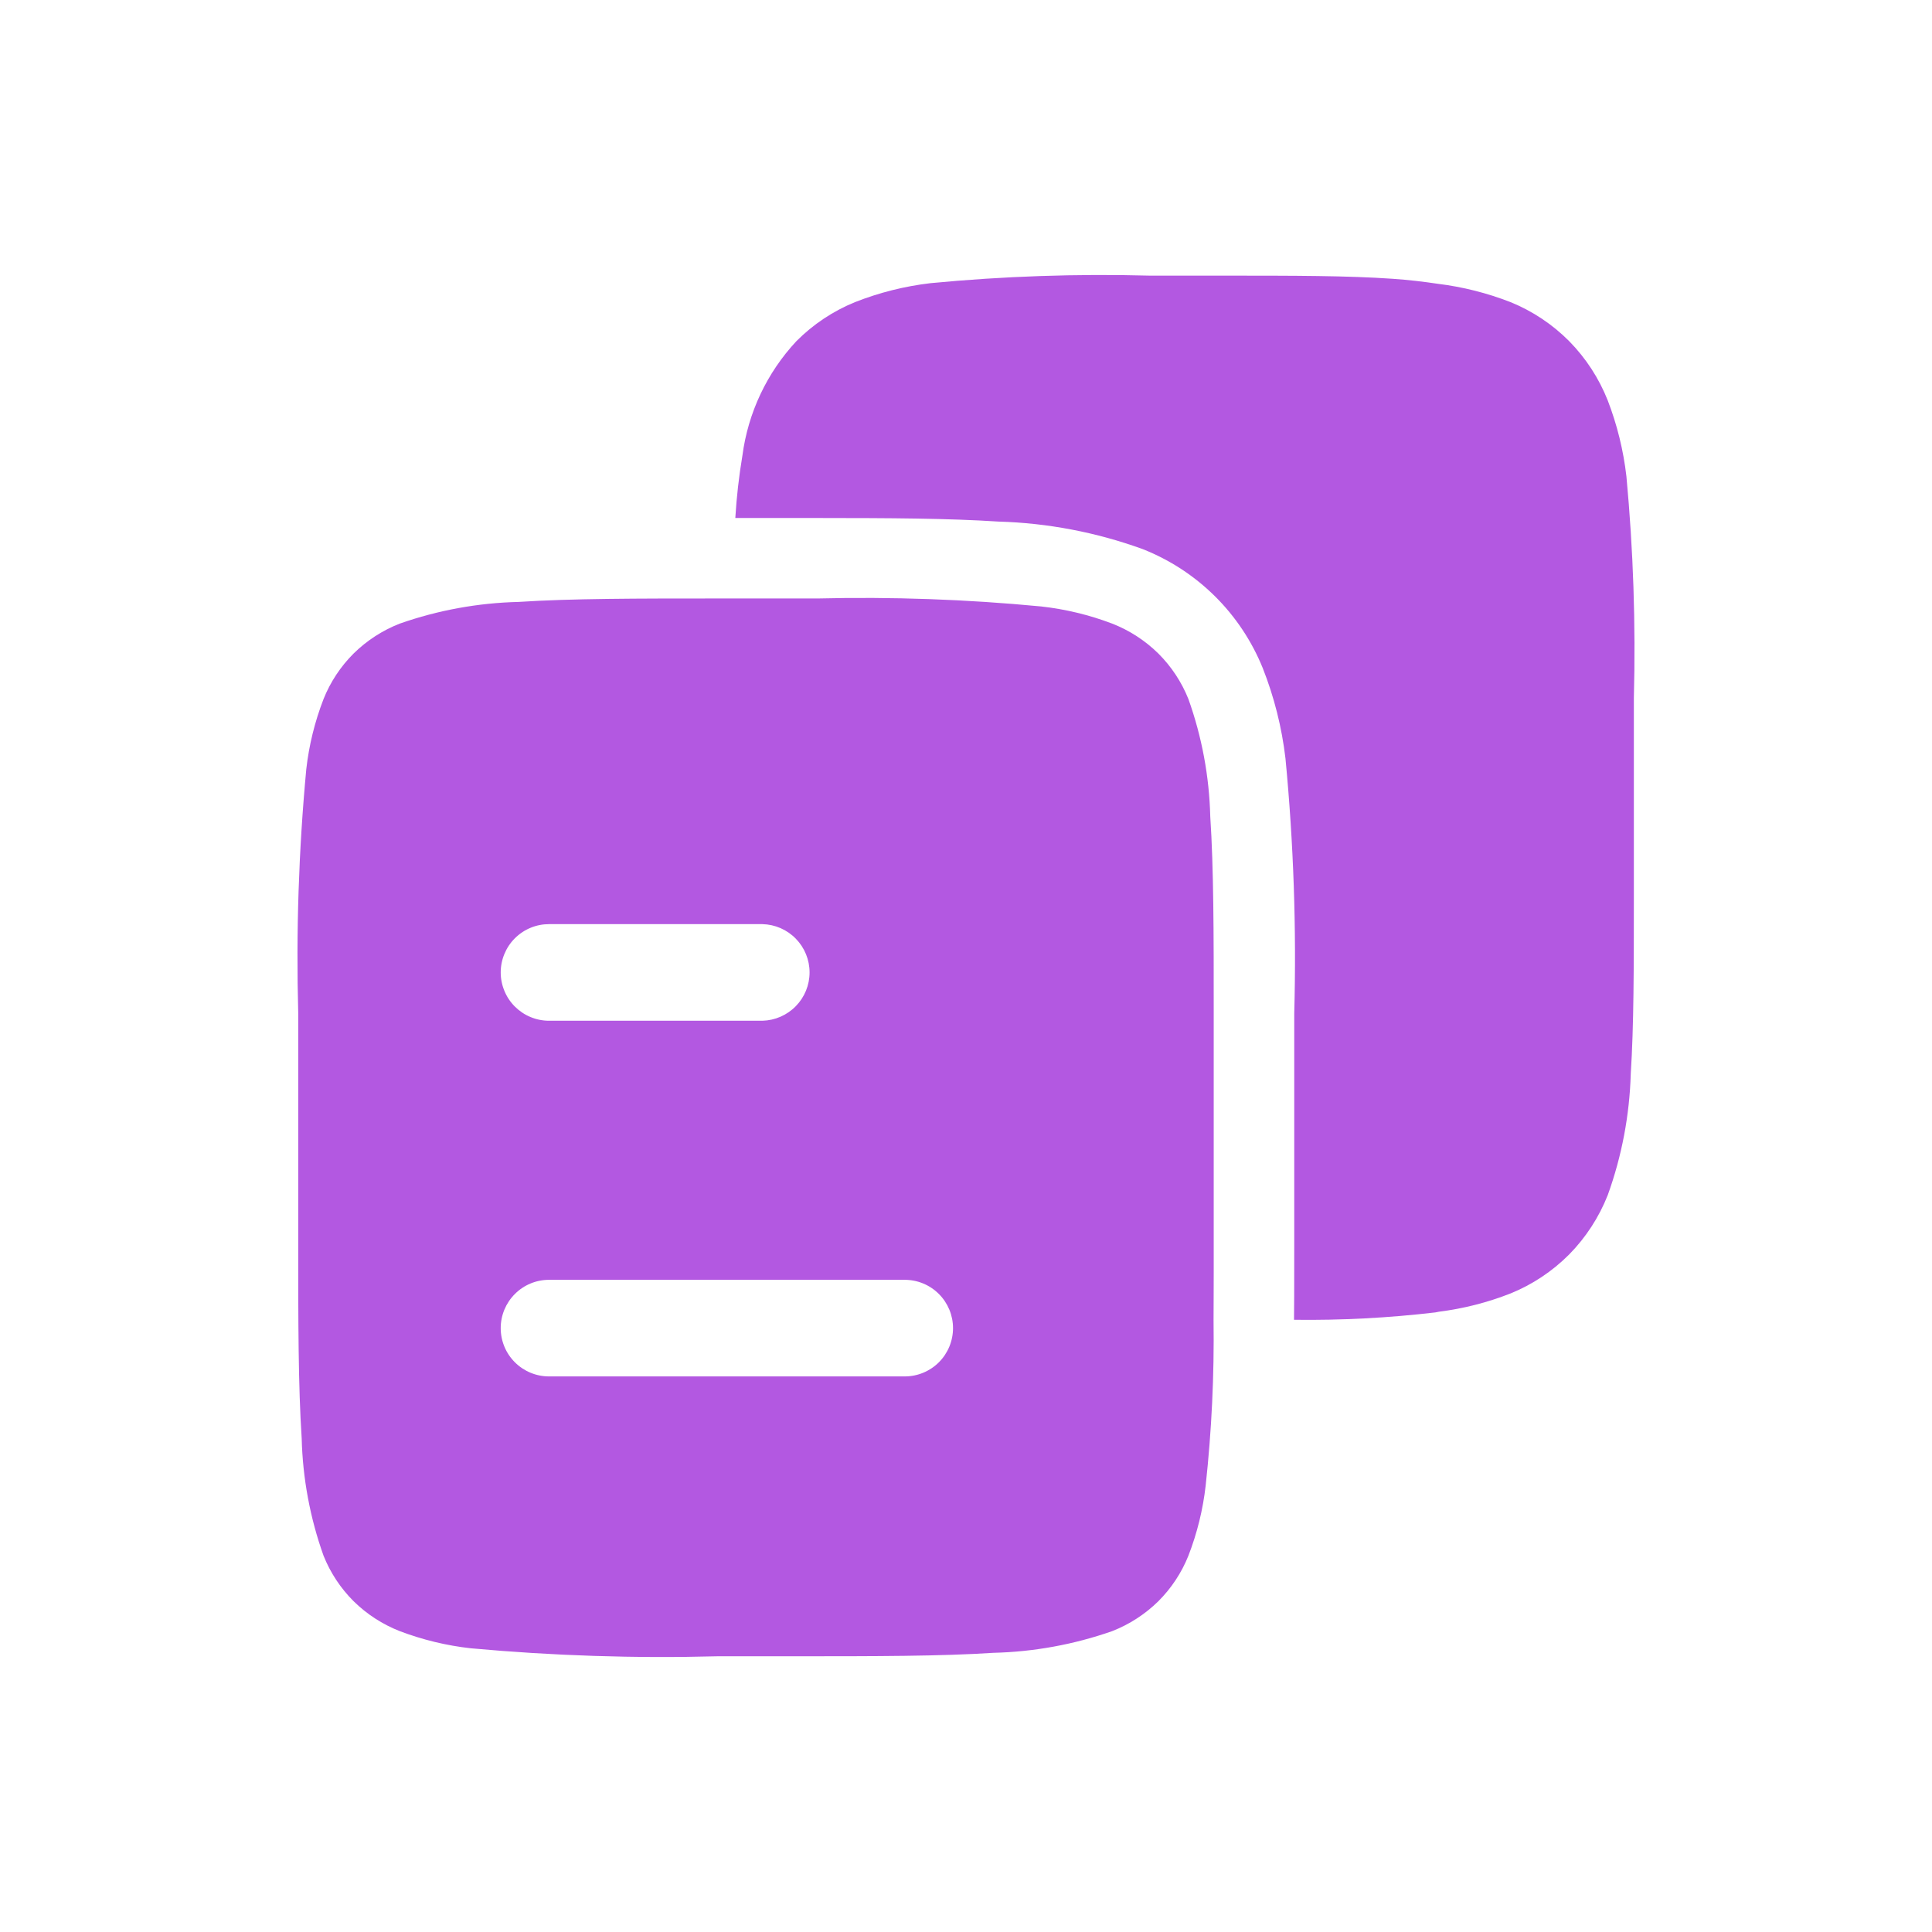 <svg width="60" height="60" viewBox="0 0 60 60" fill="none" xmlns="http://www.w3.org/2000/svg">
<path d="M50.51 14.796C50.417 13.987 50.222 13.194 49.929 12.434C49.657 11.747 49.25 11.122 48.732 10.595C48.212 10.072 47.592 9.659 46.909 9.382C46.185 9.1 45.428 8.909 44.657 8.814C44.214 8.748 43.754 8.693 43.251 8.658C41.842 8.56 40.17 8.561 38.125 8.56H35.712C33.438 8.499 31.162 8.577 28.897 8.794C28.095 8.888 27.307 9.086 26.555 9.382C25.873 9.659 25.253 10.072 24.733 10.595C23.817 11.576 23.231 12.819 23.056 14.15C22.948 14.791 22.875 15.437 22.836 16.086H24.667L24.731 16.086C24.992 16.086 25.231 16.087 25.483 16.087C27.633 16.088 29.455 16.097 31.01 16.198C32.538 16.242 34.048 16.531 35.485 17.052C36.325 17.383 37.089 17.881 37.731 18.517C38.372 19.152 38.877 19.912 39.216 20.749C39.571 21.648 39.808 22.59 39.921 23.55C40.174 26.184 40.265 28.831 40.194 31.476V38.546C40.194 38.873 40.193 39.172 40.193 39.484V39.486C40.192 39.736 40.193 39.997 40.192 40.237C40.191 40.496 40.188 40.736 40.187 40.985V40.987C41.654 41.006 43.121 40.929 44.578 40.758C44.616 40.752 44.648 40.742 44.685 40.737C45.447 40.641 46.195 40.451 46.909 40.17C47.592 39.893 48.212 39.48 48.732 38.958C49.25 38.431 49.657 37.805 49.929 37.118C50.367 35.906 50.608 34.632 50.645 33.344C50.741 31.843 50.74 30.057 50.741 27.869V21.683C50.801 19.385 50.724 17.085 50.51 14.796Z" fill="#B358E1"/>
<path d="M36.907 21.709C36.695 21.179 36.377 20.698 35.973 20.295C35.563 19.892 35.076 19.576 34.541 19.367C33.831 19.097 33.09 18.918 32.334 18.834C30.027 18.613 27.709 18.53 25.392 18.586C25.152 18.586 24.917 18.586 24.667 18.586H22.288C19.765 18.586 17.73 18.587 16.107 18.693C14.848 18.723 13.602 18.95 12.414 19.367C11.879 19.576 11.392 19.892 10.982 20.295C10.578 20.698 10.26 21.179 10.048 21.709C9.777 22.409 9.596 23.141 9.512 23.887C9.276 26.409 9.193 28.944 9.262 31.476V38.546C9.261 41.045 9.263 43.06 9.369 44.666C9.4 45.911 9.629 47.142 10.048 48.314C10.26 48.844 10.578 49.325 10.982 49.728C11.392 50.131 11.879 50.446 12.414 50.656C13.124 50.925 13.865 51.105 14.62 51.189C17.169 51.422 19.729 51.505 22.288 51.437H24.667C27.19 51.437 29.225 51.436 30.848 51.33C32.107 51.3 33.353 51.072 34.541 50.656C35.076 50.446 35.563 50.131 35.973 49.728C36.377 49.325 36.695 48.844 36.907 48.314C37.178 47.614 37.359 46.882 37.443 46.136C37.629 44.428 37.711 42.71 37.688 40.992C37.69 40.75 37.691 40.496 37.691 40.242C37.692 39.997 37.693 39.749 37.693 39.492C37.693 39.183 37.694 38.872 37.693 38.547V31.476C37.694 28.977 37.692 26.962 37.586 25.357C37.555 24.112 37.326 22.881 36.907 21.709ZM17.05 28.7H23.678C24.07 28.709 24.442 28.872 24.715 29.152C24.989 29.432 25.142 29.808 25.142 30.2C25.142 30.591 24.989 30.967 24.715 31.247C24.442 31.527 24.07 31.69 23.678 31.7H17.05C16.853 31.7 16.658 31.661 16.476 31.585C16.294 31.51 16.129 31.399 15.99 31.26C15.85 31.121 15.74 30.956 15.665 30.773C15.589 30.591 15.55 30.396 15.55 30.2C15.55 30.003 15.589 29.807 15.665 29.625C15.74 29.444 15.85 29.278 15.99 29.139C16.129 29 16.294 28.889 16.476 28.814C16.658 28.738 16.853 28.7 17.05 28.7ZM28.097 42.746H17.05C16.652 42.746 16.271 42.588 15.99 42.307C15.708 42.026 15.55 41.644 15.55 41.246C15.55 40.849 15.708 40.467 15.99 40.186C16.271 39.904 16.652 39.746 17.05 39.746H28.097C28.495 39.746 28.877 39.904 29.158 40.186C29.439 40.467 29.597 40.849 29.597 41.246C29.597 41.644 29.439 42.026 29.158 42.307C28.877 42.588 28.495 42.746 28.097 42.746Z" fill="#B358E1"/>
</svg>
